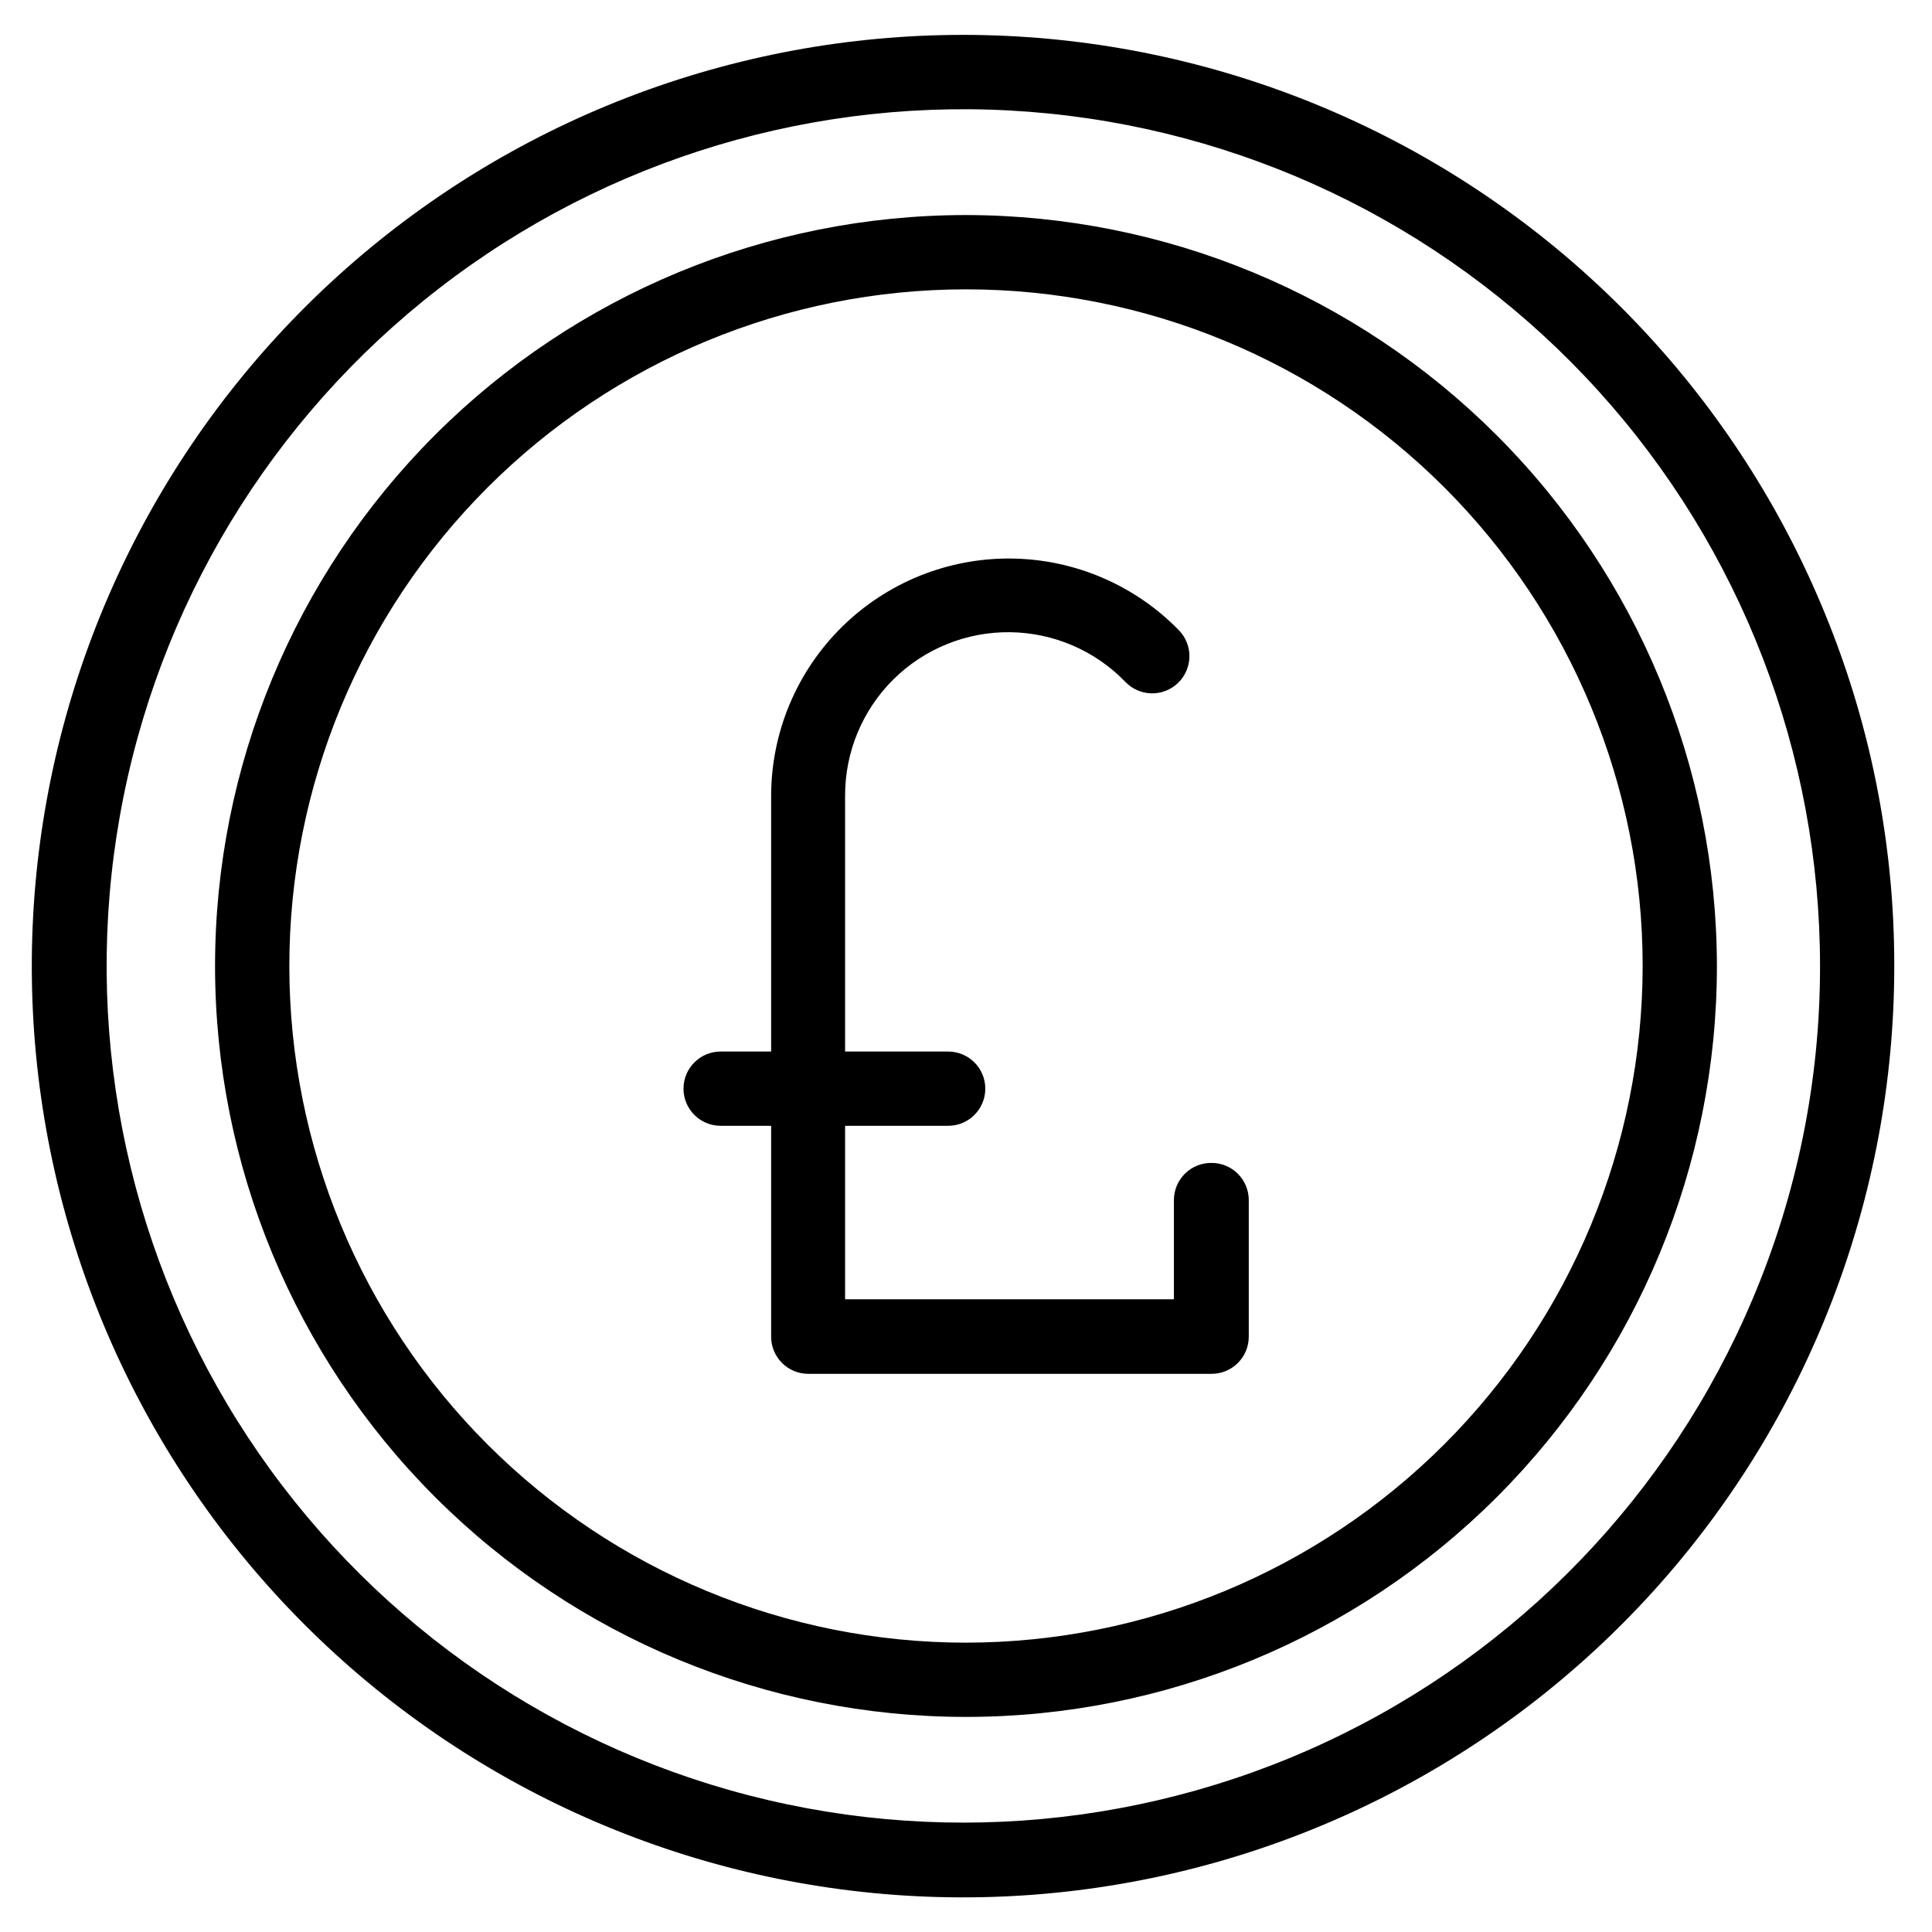 <?xml version="1.0" encoding="UTF-8"?>
<!-- Uploaded to: ICON Repo, www.svgrepo.com, Generator: ICON Repo Mixer Tools -->
<svg fill="#000000" width="800px" height="800px" version="1.1" viewBox="144 144 512 512" xmlns="http://www.w3.org/2000/svg">
 <g>
  <path d="m400 200.99c-52.781 0-103.4 20.969-140.72 58.289s-58.289 87.938-58.289 140.72c0 52.777 20.969 103.39 58.289 140.71 37.32 37.32 87.938 58.289 140.72 58.289 52.777 0 103.39-20.969 140.71-58.289 37.32-37.32 58.289-87.938 58.289-140.71-0.062-52.762-21.051-103.34-58.355-140.65-37.309-37.309-87.891-58.297-140.65-58.359zm0 378.33v0.004c-47.562 0-93.172-18.895-126.8-52.523-33.629-33.629-52.523-79.242-52.523-126.8 0-47.562 18.895-93.172 52.523-126.8 33.633-33.629 79.242-52.523 126.8-52.523 47.559 0 93.172 18.895 126.8 52.523 33.629 33.633 52.523 79.242 52.523 126.8-0.043 47.547-18.949 93.133-52.57 126.75s-79.207 52.527-126.75 52.57z"/>
  <path d="m626.63 304.2c-23.762-56.398-67.637-101.95-123.1-127.82-55.461-25.871-118.56-30.211-177.04-12.176-58.484 18.035-108.18 57.156-139.44 109.77-31.262 52.617-41.855 114.97-29.73 174.96s46.109 113.33 95.352 149.67c49.242 36.34 110.23 53.09 171.12 46.992 60.898-6.098 117.36-34.602 158.42-79.984 41.062-45.383 63.793-104.4 63.789-165.6 0.039-32.91-6.547-65.492-19.367-95.805zm-18.105 183.89c-21.848 51.891-62.199 93.812-113.22 117.62-51.02 23.812-109.07 27.816-162.87 11.238-53.809-16.578-99.535-52.562-128.3-100.96-28.77-48.398-38.527-105.76-27.383-160.95 11.145-55.188 42.402-104.27 87.699-137.71 45.297-33.438 101.4-48.855 157.43-43.25 56.023 5.602 107.97 31.82 145.75 73.566s58.695 96.043 58.695 152.35c0.035 30.258-6.016 60.215-17.793 88.086z"/>
  <path d="m465.1 452.19c-2.637-0.043-5.184 0.973-7.062 2.824-1.879 1.852-2.938 4.379-2.938 7.016v26.293h-87.141v-45.973h27.312c5.438 0 9.844-4.406 9.844-9.84 0-5.438-4.406-9.84-9.844-9.84h-27.312v-67.859c-0.016-11.555 4.598-22.637 12.809-30.77 8.215-8.129 19.34-12.633 30.898-12.5 11.555 0.129 22.578 4.883 30.602 13.199 3.785 3.914 10.023 4.019 13.934 0.234 3.914-3.781 4.019-10.02 0.238-13.934-11.707-12.016-27.727-18.863-44.5-19.023-16.777-0.164-32.922 6.375-44.859 18.164-11.938 11.789-18.676 27.852-18.723 44.629v67.855h-13.383v0.004c-5.434 0-9.84 4.402-9.84 9.84 0 5.434 4.406 9.84 9.84 9.84h13.383v55.891c0 2.609 1.035 5.113 2.879 6.957 1.848 1.844 4.352 2.883 6.961 2.883h106.9c2.609 0 5.109-1.039 6.957-2.883 1.844-1.844 2.883-4.348 2.883-6.957v-36.211c0-2.609-1.039-5.113-2.883-6.961-1.848-1.844-4.348-2.879-6.957-2.879z"/>
 </g>
</svg>